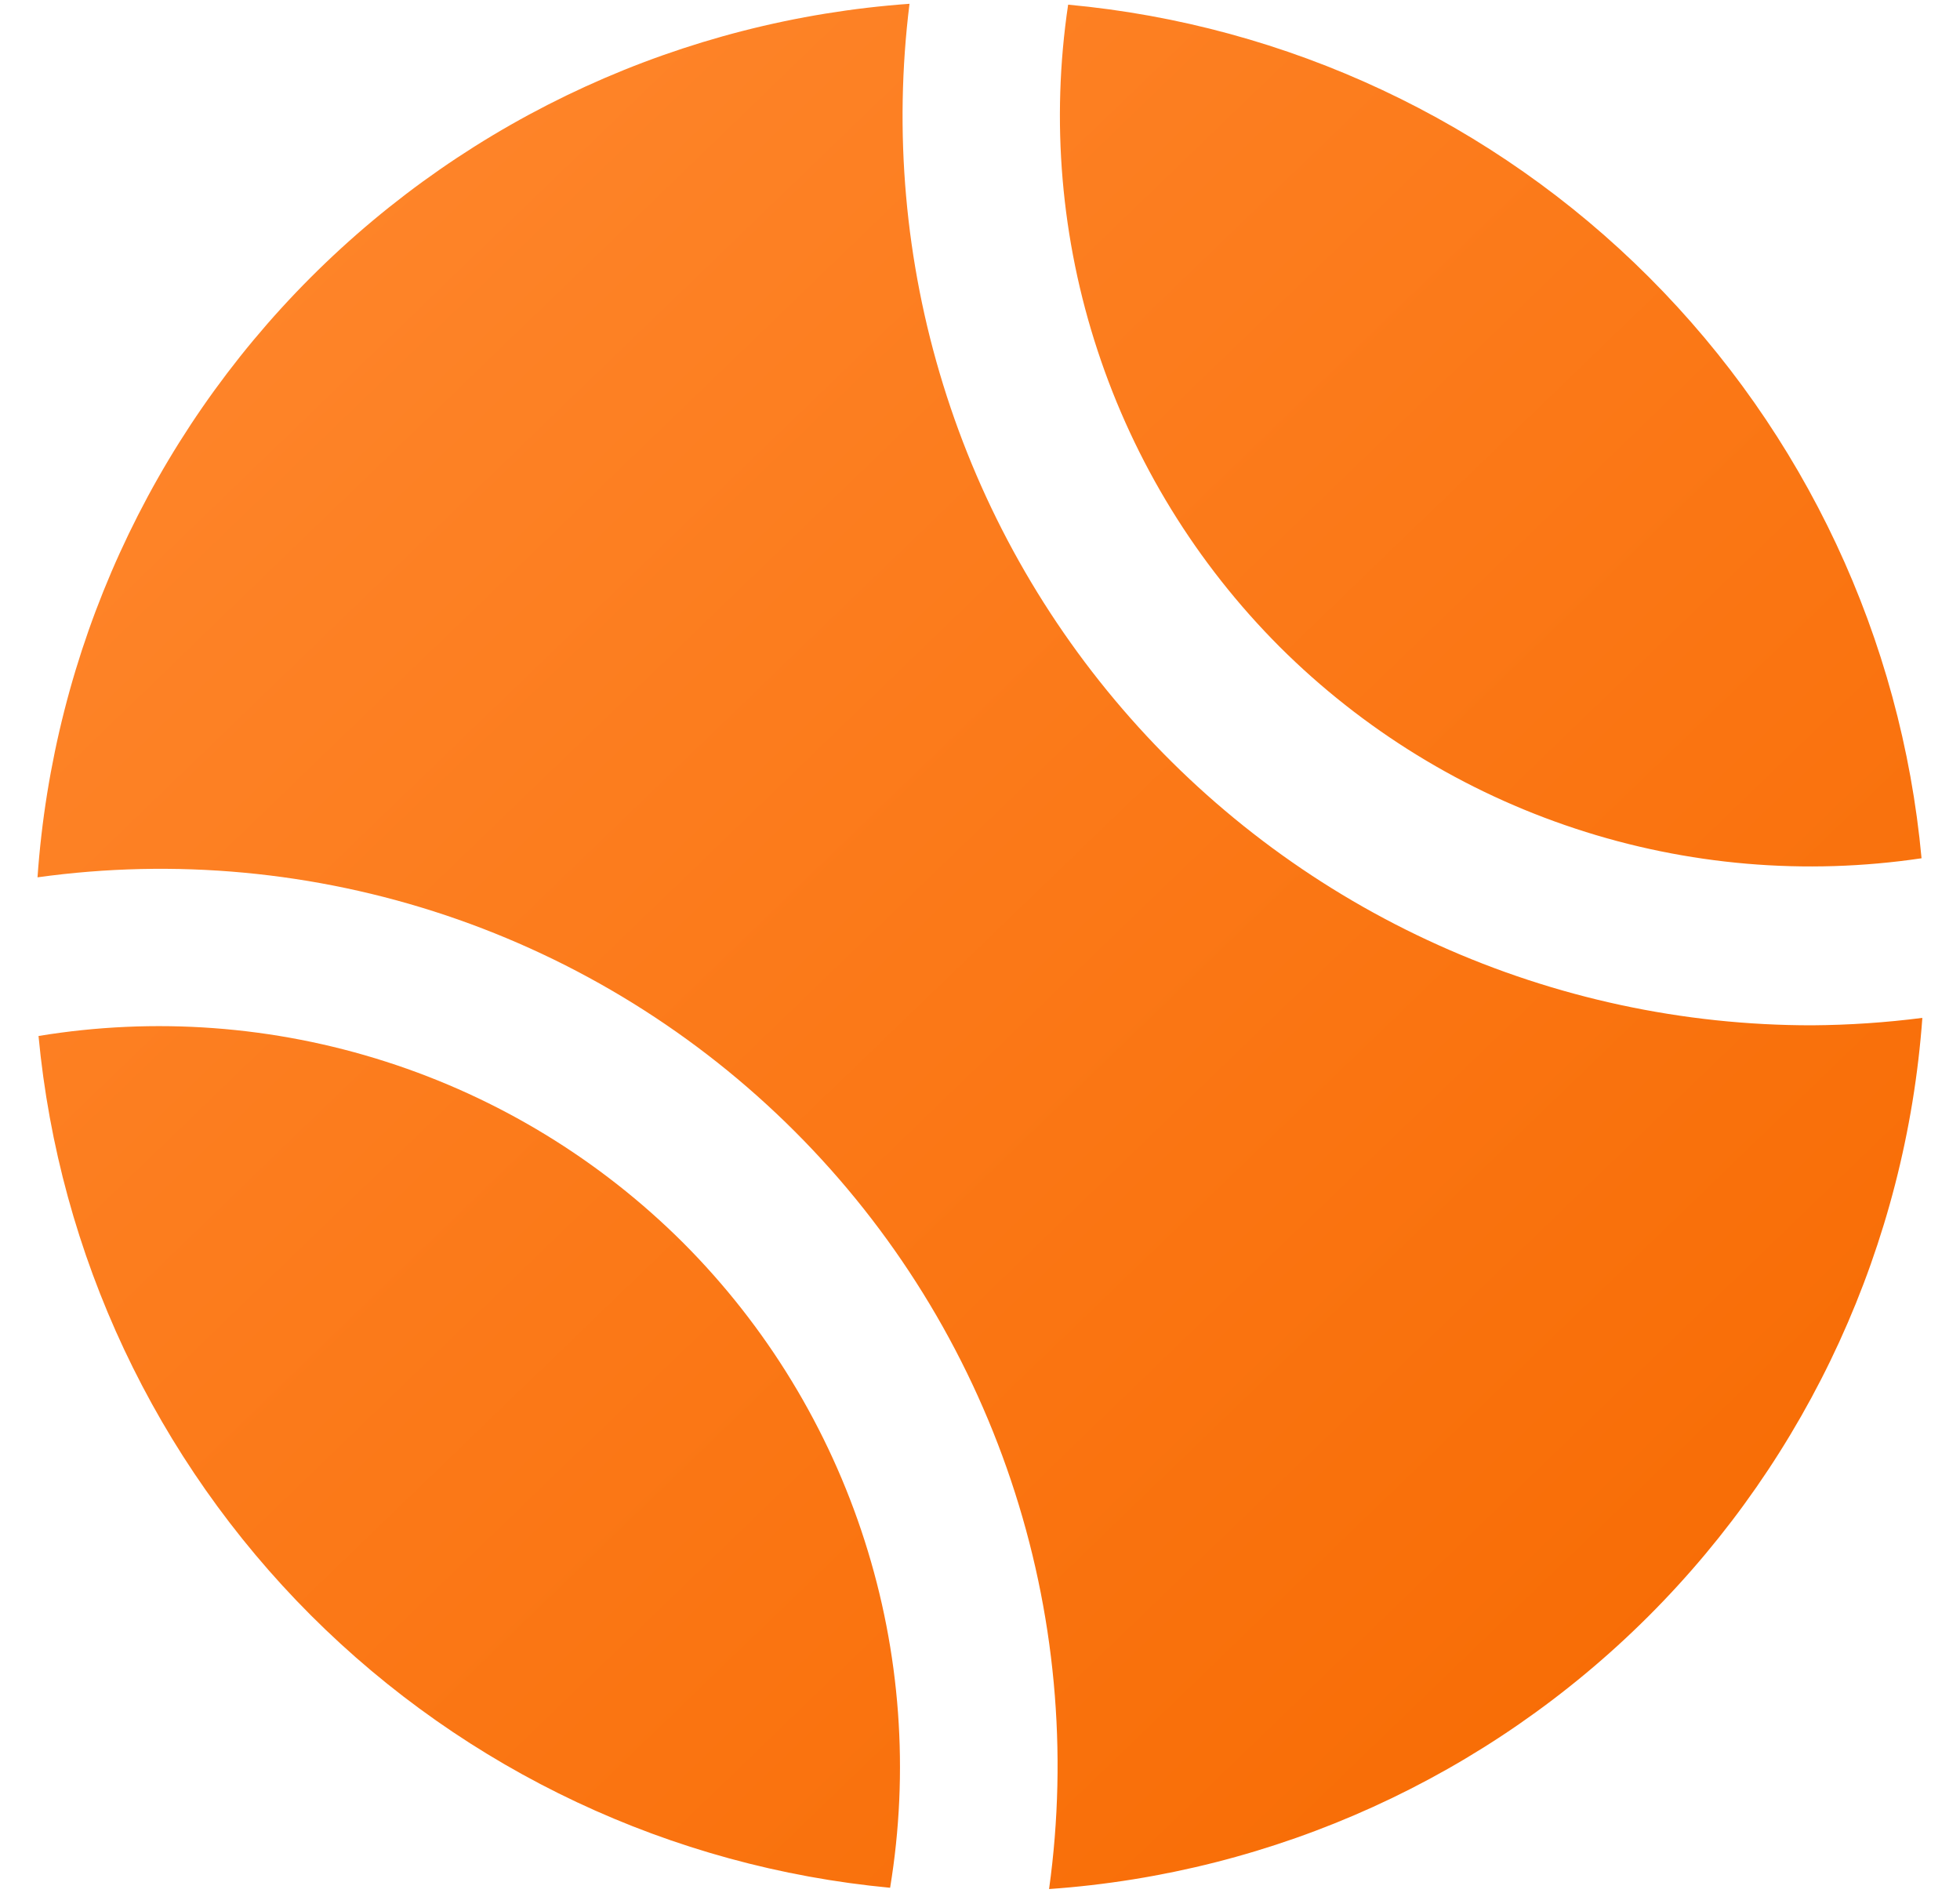 <svg xmlns="http://www.w3.org/2000/svg" width="29" height="28" viewBox="0 0 29 28" fill="none">
<g clip-path="url(#clip0_54980_3699)">
<path d="M15.804 0.069C19.052 0.368 22.093 1.795 24.399 4.101C26.705 6.407 28.132 9.448 28.431 12.696C26.713 12.951 24.96 12.802 23.311 12.258C21.662 11.715 20.162 10.793 18.933 9.567C17.706 8.338 16.784 6.839 16.241 5.189C15.697 3.54 15.548 1.786 15.804 0.069ZM26.811 15.167C24.904 15.168 23.018 14.763 21.279 13.979C19.541 13.196 17.988 12.052 16.726 10.623C15.463 9.194 14.518 7.513 13.955 5.691C13.391 3.869 13.222 1.948 13.457 0.056C10.111 0.296 6.964 1.734 4.593 4.108C2.223 6.482 0.789 9.632 0.555 12.978C2.586 12.696 4.655 12.889 6.6 13.541C8.544 14.194 10.311 15.288 11.761 16.738C13.211 18.188 14.306 19.955 14.958 21.899C15.611 23.843 15.804 25.913 15.522 27.944C18.866 27.71 22.014 26.279 24.387 23.912C26.76 21.544 28.2 18.4 28.443 15.057C27.901 15.127 27.356 15.163 26.811 15.167ZM10.112 18.388C8.879 17.157 7.37 16.237 5.711 15.705C4.051 15.172 2.289 15.042 0.57 15.325C0.875 18.564 2.3 21.595 4.6 23.895C6.901 26.195 9.931 27.62 13.17 27.925C13.453 26.207 13.324 24.446 12.792 22.788C12.261 21.129 11.342 19.621 10.112 18.388Z" fill="url(#paint0_linear_54980_3699)"/>
</g>
<defs>
<linearGradient id="paint0_linear_54980_3699" x1="1" y1="3.11444e-05" x2="28" y2="28" gradientUnits="userSpaceOnUse">
<stop stop-color="#FF882F"/>
<stop offset="1" stop-color="#F76900"/>
</linearGradient>
<clipPath id="clip0_54980_3699">
<rect width="28" height="28" fill="white" transform="translate(0.5)"/>
</clipPath>
</defs>
</svg>
